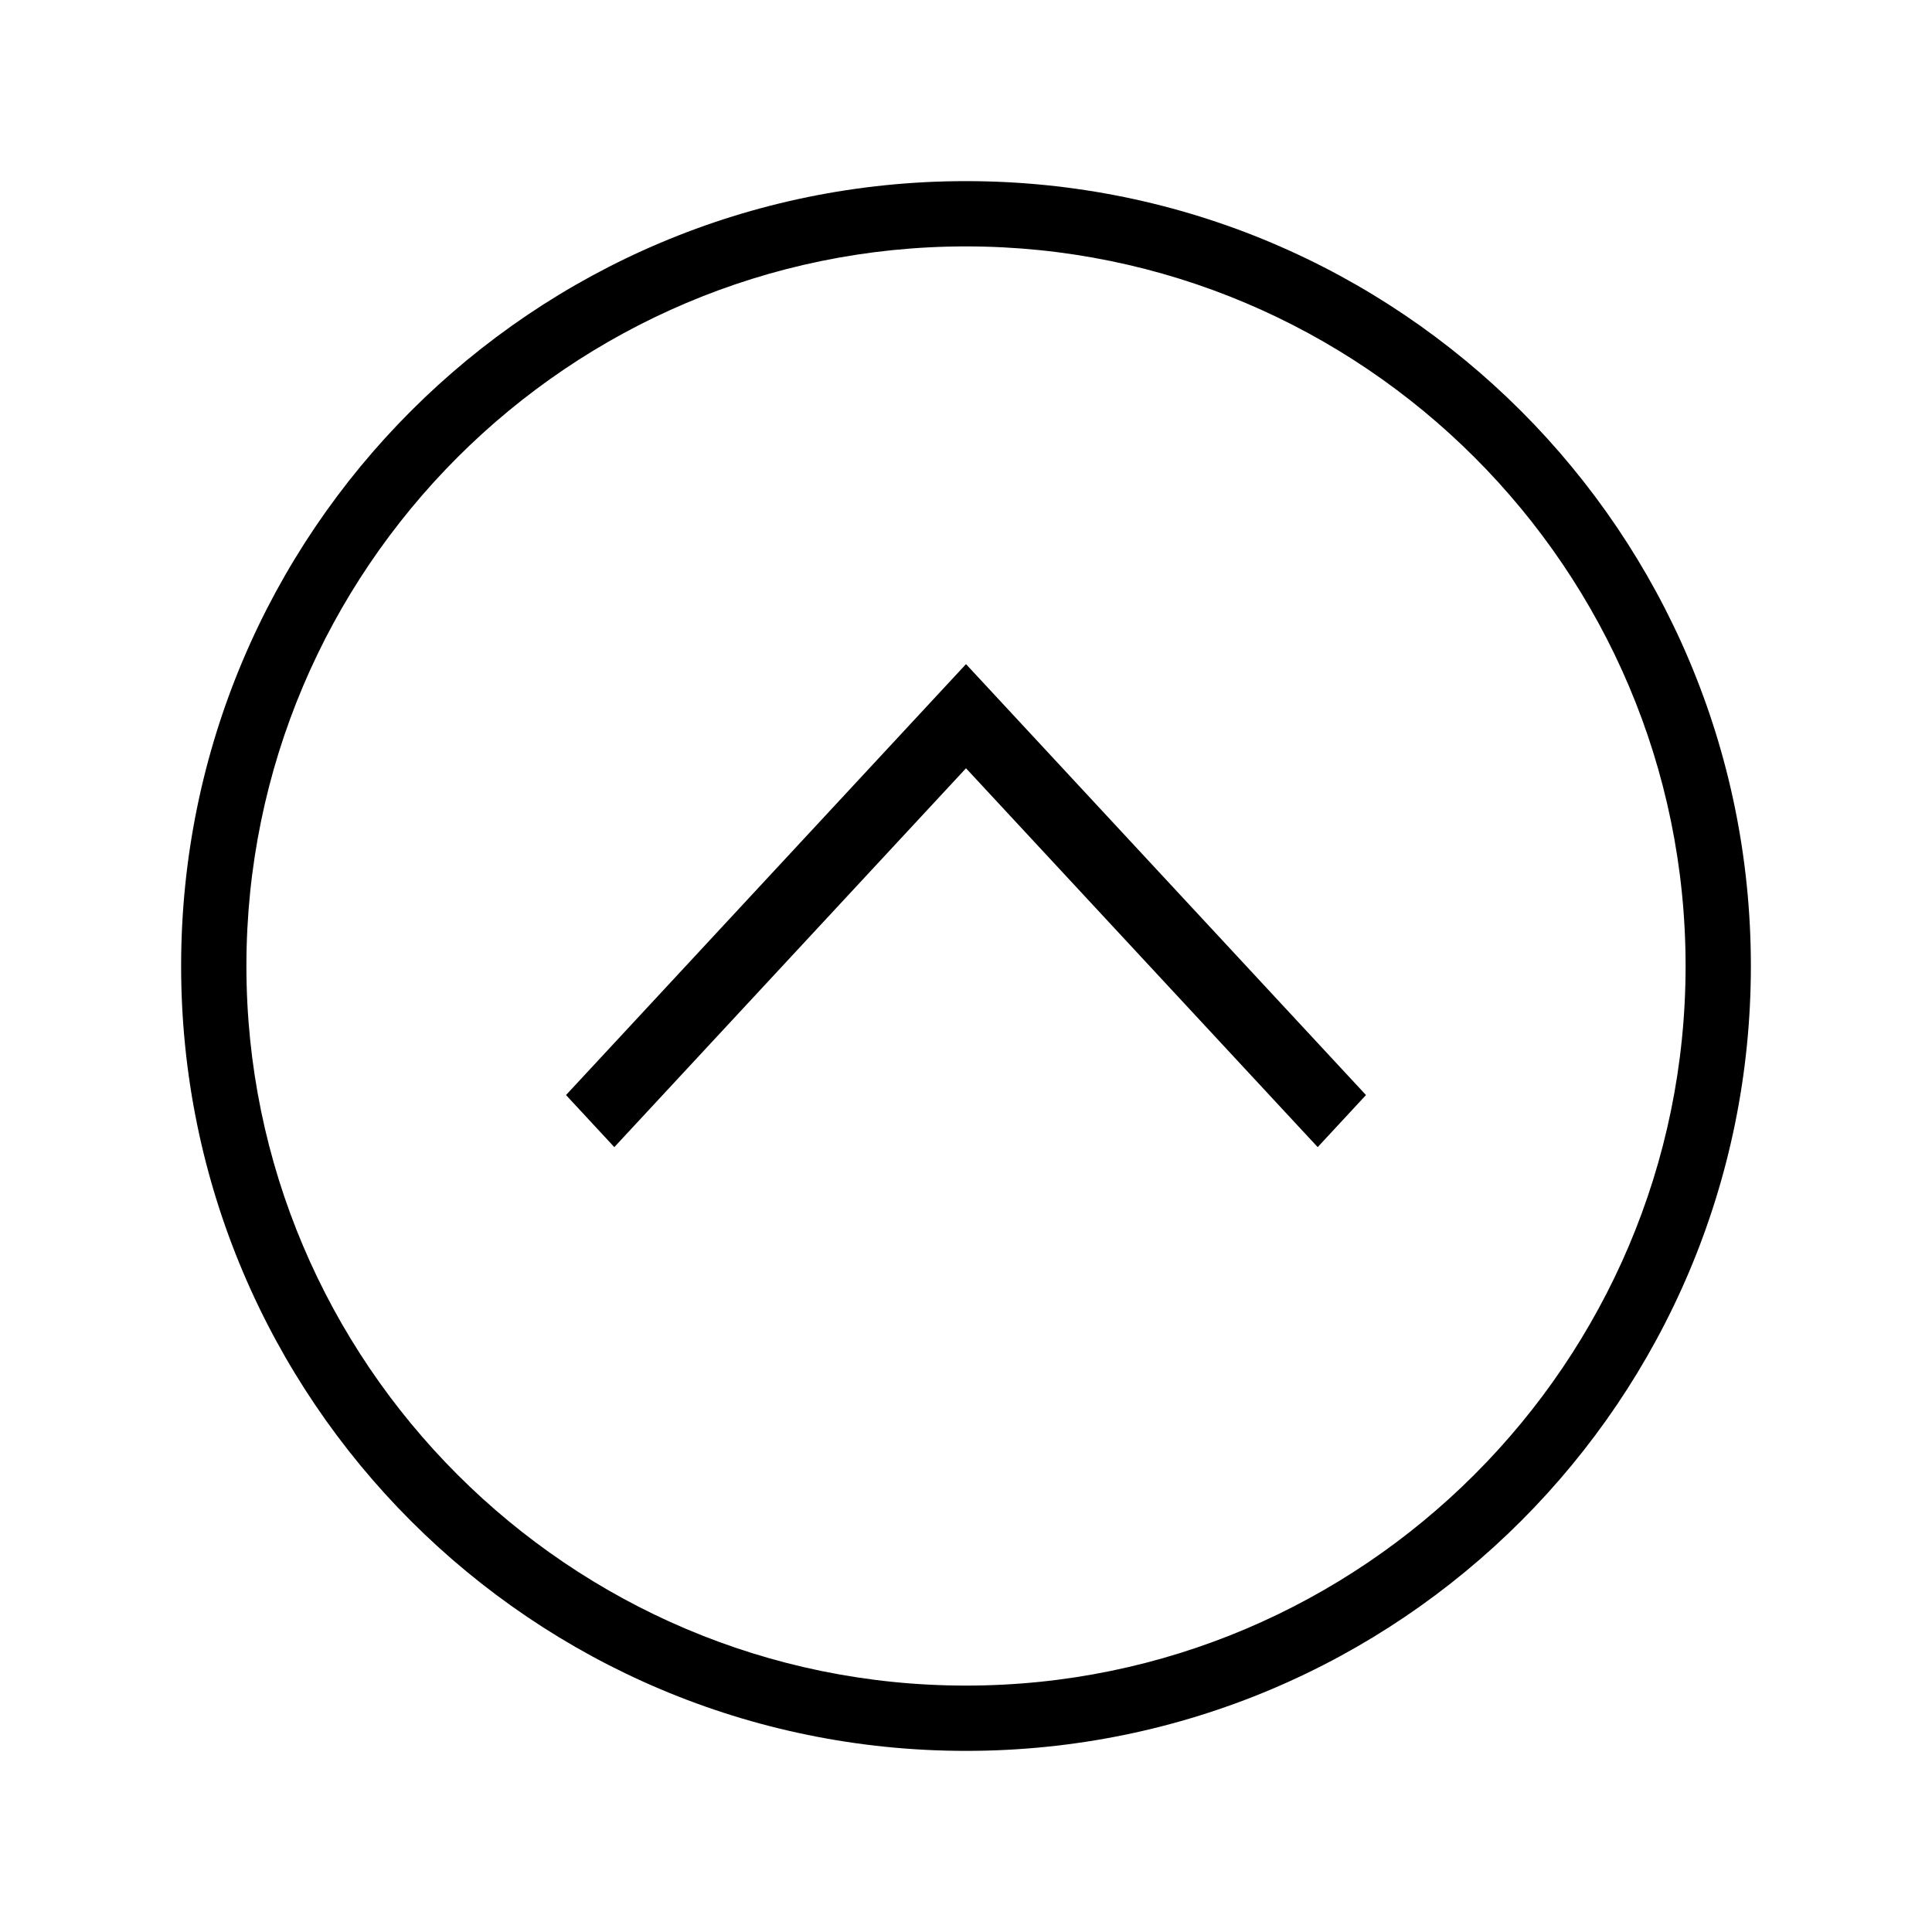 <svg xmlns="http://www.w3.org/2000/svg" viewBox="0 0 512 512"><path d="M162.8 304L150 290.2 256 176l106 114.2-12.8 13.8L256 203.6z"/><path d="M256 464c114.9 0 208-93.1 208-208S370.9 48 256 48 48 141.1 48 256s93.1 208 208 208zm0-17.3c-105.1 0-190.7-85.5-190.7-190.7 0-105.1 85.5-190.7 190.7-190.7 105.1 0 190.7 85.5 190.7 190.7 0 105.1-85.6 190.7-190.7 190.7z"/></svg>